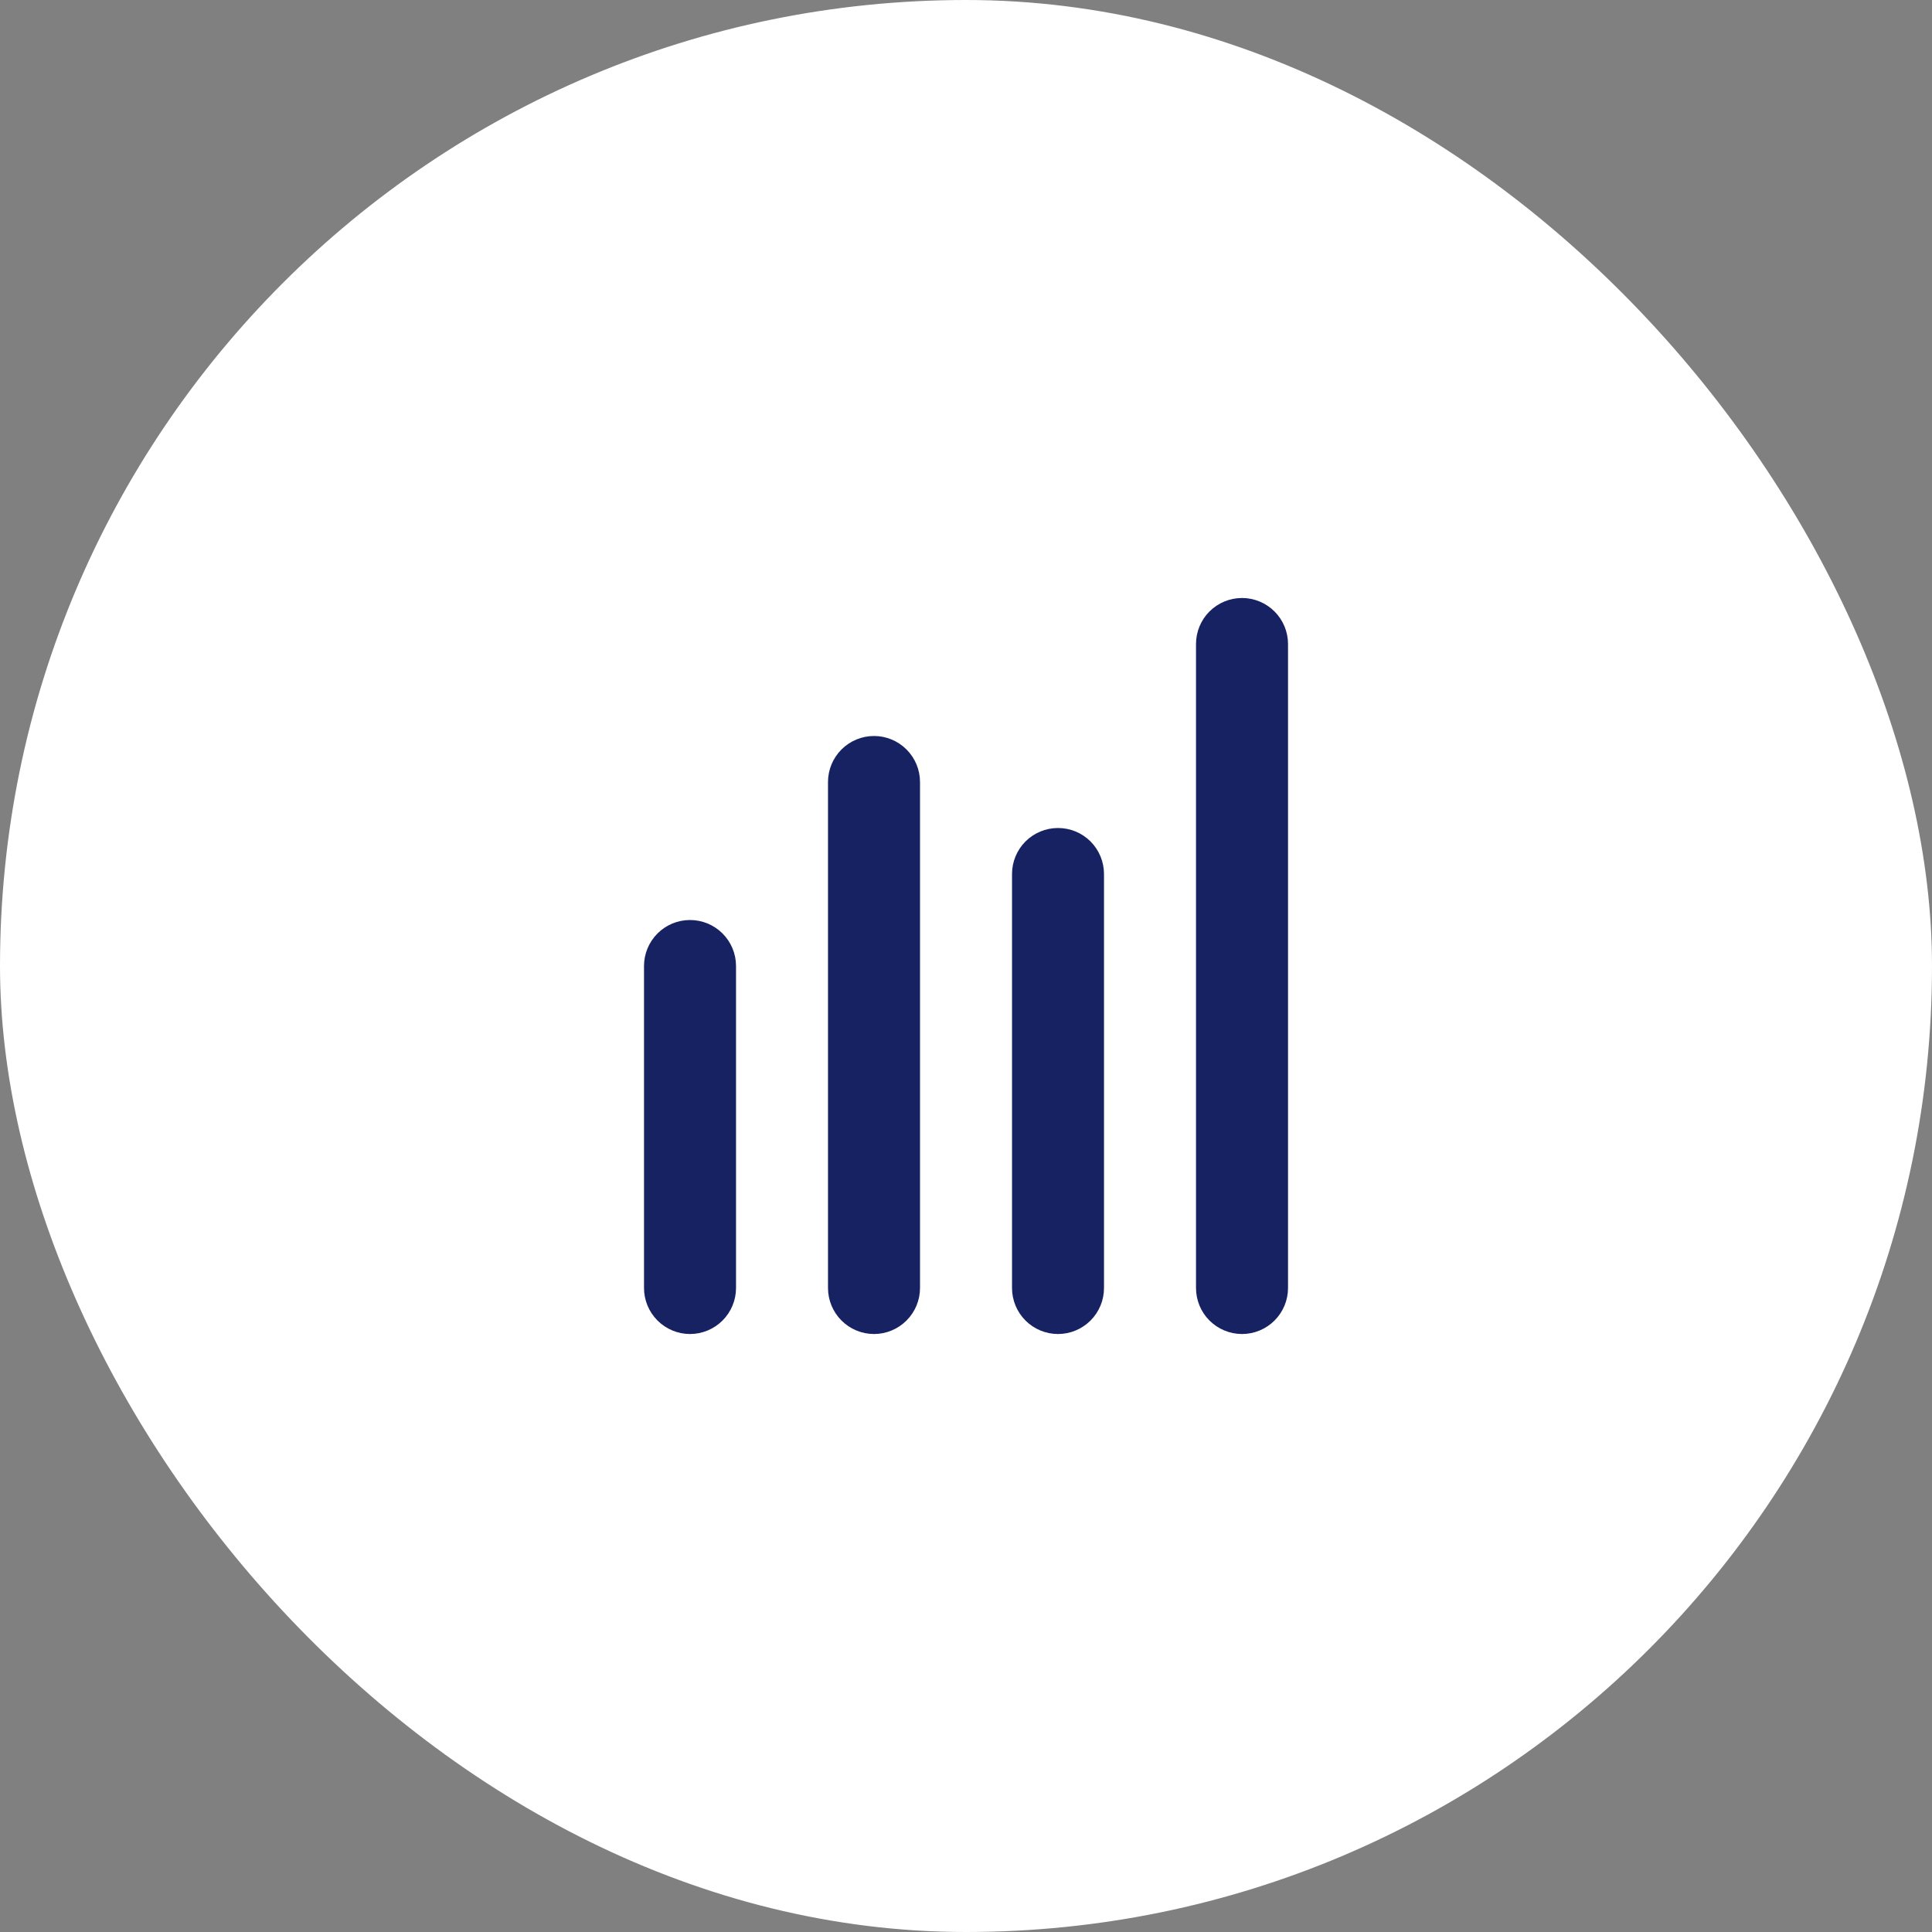 <svg width="56" height="56" viewBox="0 0 56 56" fill="none" xmlns="http://www.w3.org/2000/svg">
<rect x="0" y="0" width="56" height="56" fill="#808080" stroke="none"/>
<rect width="56" height="56" rx="28" fill="white"/>
<path fill-rule="evenodd" clip-rule="evenodd" d="M26.667 37.333C26.667 37.687 26.526 38.026 26.276 38.276C26.026 38.526 25.687 38.667 25.334 38.667C24.98 38.667 24.641 38.526 24.391 38.276C24.141 38.026 24 37.687 24 37.333V22.667C24 22.313 24.141 21.974 24.391 21.724C24.641 21.474 24.98 21.333 25.334 21.333C25.687 21.333 26.026 21.474 26.276 21.724C26.526 21.974 26.667 22.313 26.667 22.667V37.333ZM21.334 37.333C21.334 37.687 21.193 38.026 20.943 38.276C20.693 38.526 20.354 38.667 20 38.667C19.647 38.667 19.308 38.526 19.058 38.276C18.808 38.026 18.667 37.687 18.667 37.333V28C18.667 27.646 18.808 27.307 19.058 27.057C19.308 26.807 19.647 26.667 20 26.667C20.354 26.667 20.693 26.807 20.943 27.057C21.193 27.307 21.334 27.646 21.334 28V37.333ZM29.334 37.333V25.333C29.334 24.98 29.474 24.641 29.724 24.39C29.974 24.14 30.313 24 30.667 24C31.021 24 31.36 24.14 31.61 24.39C31.86 24.641 32 24.98 32 25.333V37.333C32 37.687 31.86 38.026 31.61 38.276C31.36 38.526 31.021 38.667 30.667 38.667C30.313 38.667 29.974 38.526 29.724 38.276C29.474 38.026 29.334 37.687 29.334 37.333ZM34.667 18.667C34.667 18.313 34.807 17.974 35.057 17.724C35.308 17.474 35.647 17.333 36 17.333C36.354 17.333 36.693 17.474 36.943 17.724C37.193 17.974 37.334 18.313 37.334 18.667V37.333C37.334 37.687 37.193 38.026 36.943 38.276C36.693 38.526 36.354 38.667 36 38.667C35.647 38.667 35.308 38.526 35.057 38.276C34.807 38.026 34.667 37.687 34.667 37.333V18.667Z" fill="#172262"/>
</svg>
